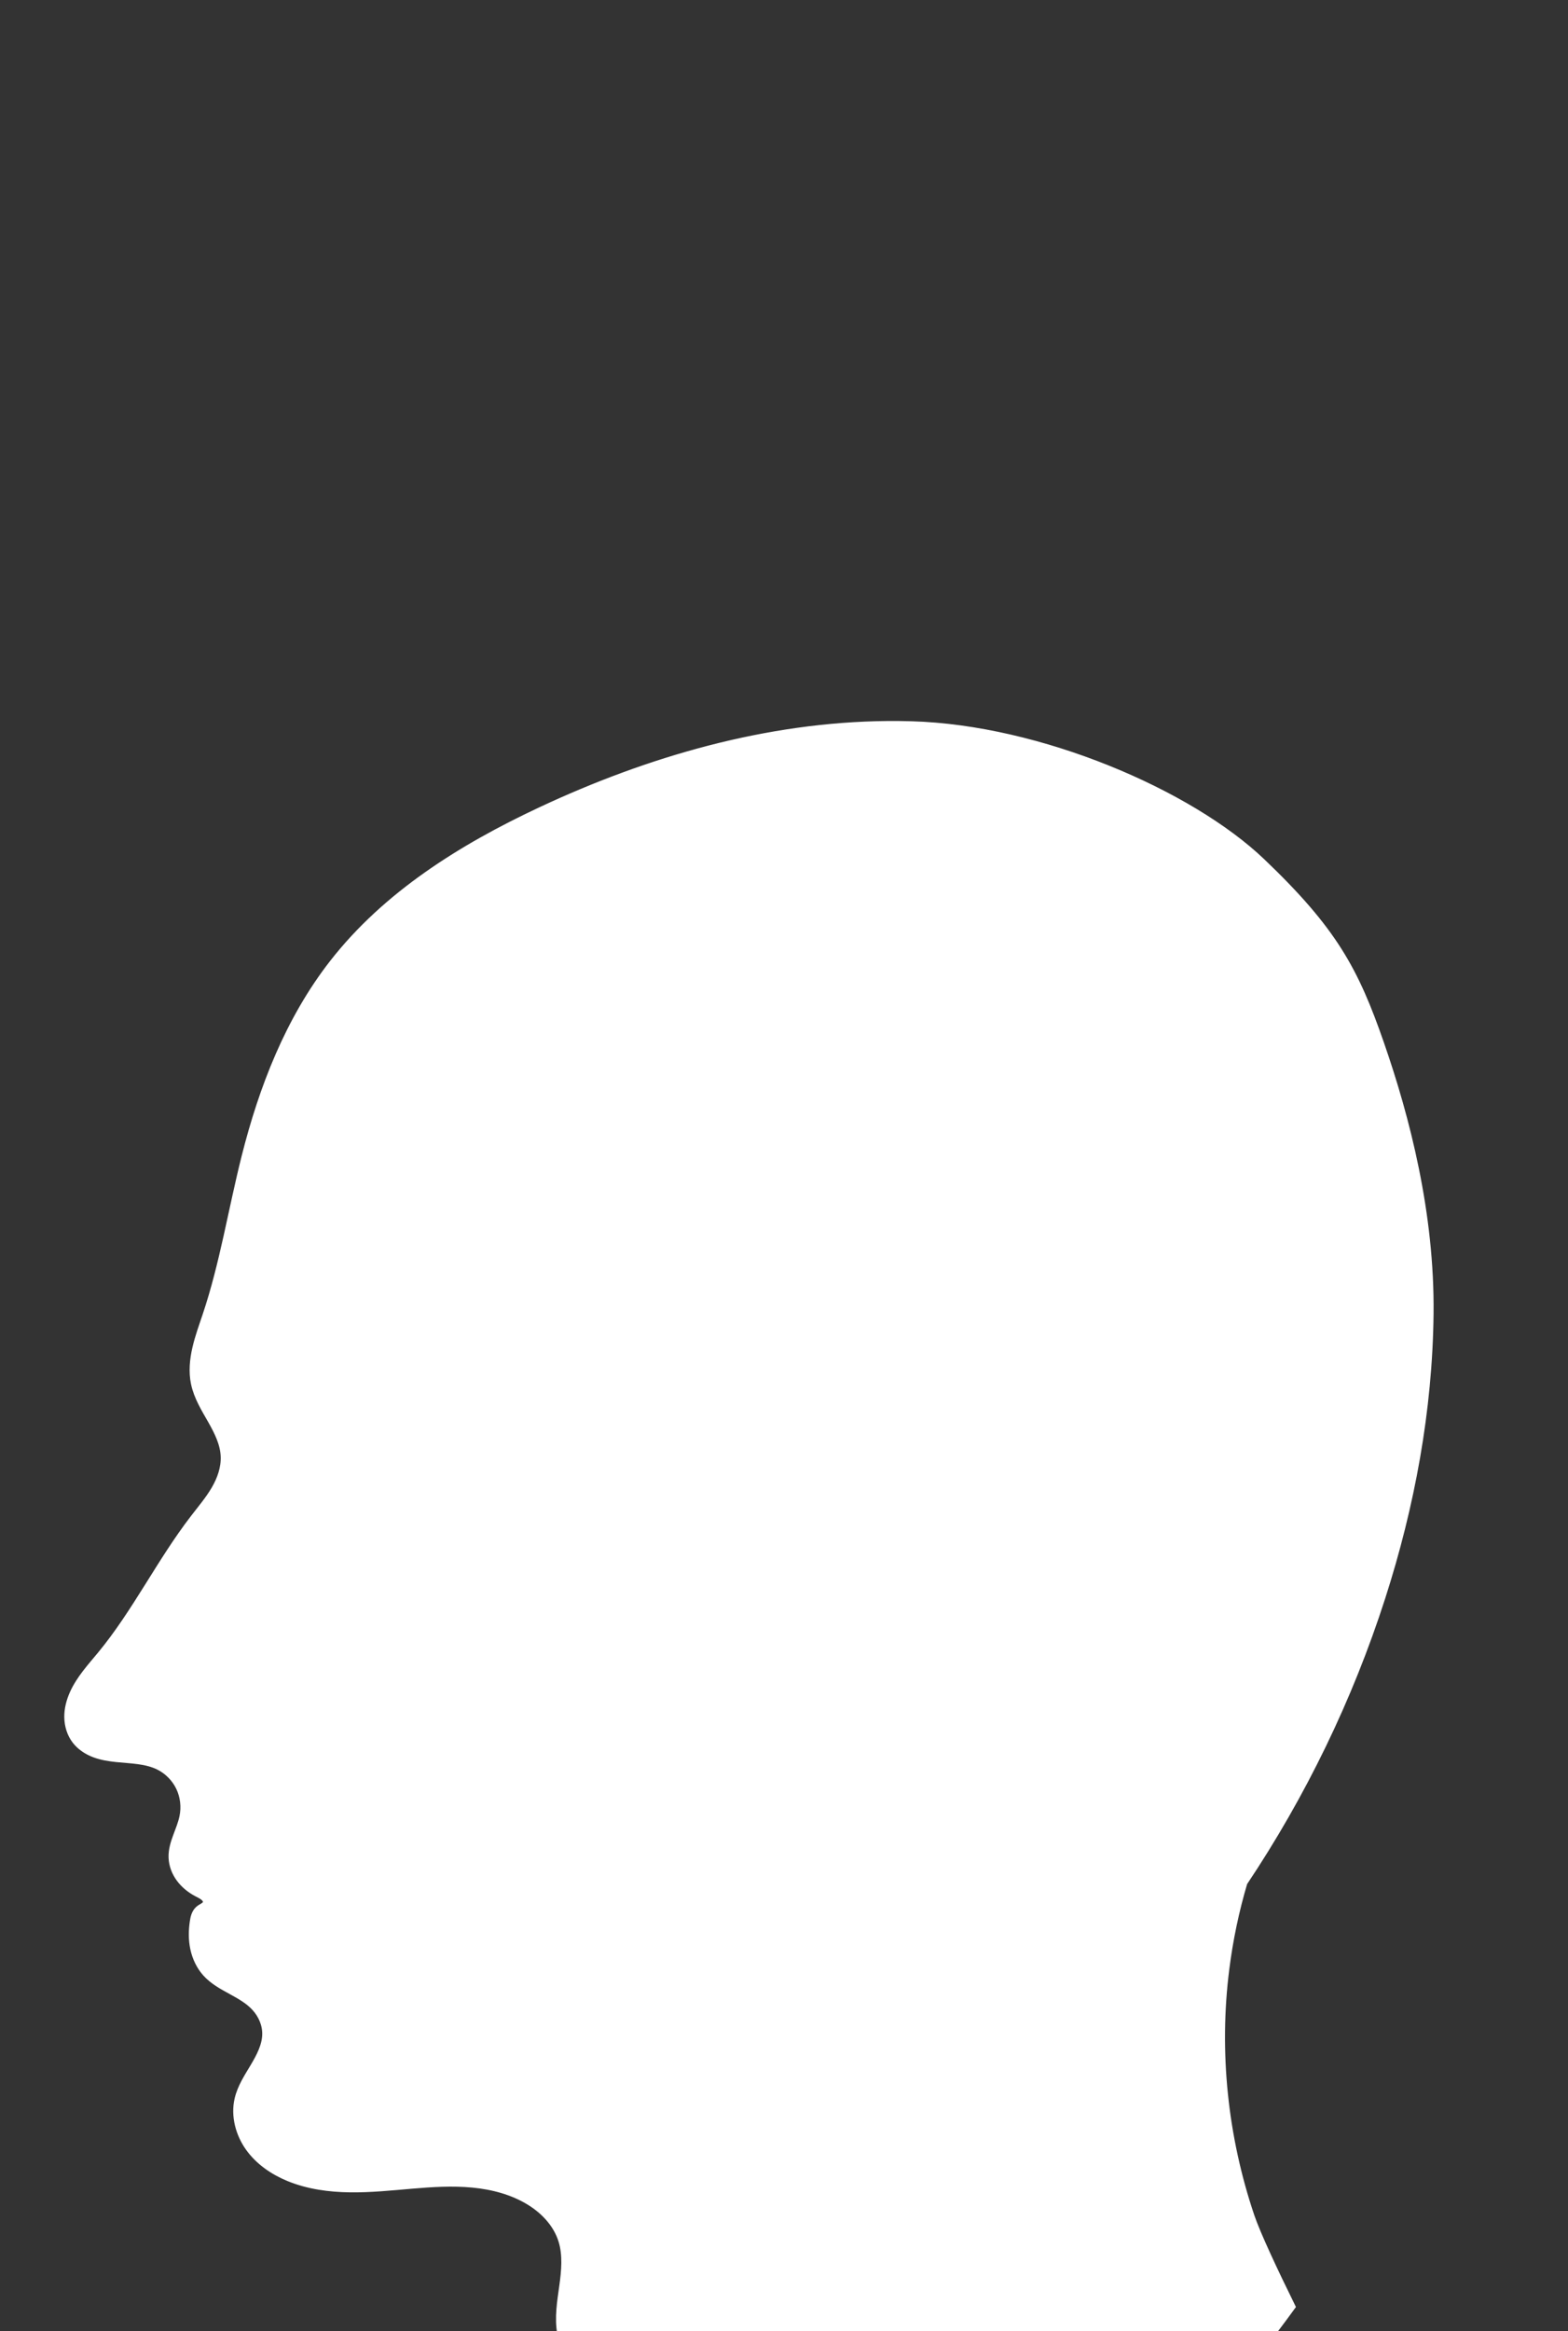 <?xml version="1.0"?><svg width="134.151" height="199.316" xmlns="http://www.w3.org/2000/svg">
 <rect width="100%" height="100%" fill="#333333" stroke="none"/>

 <g>
  <title>Layer 1</title>
  <g id="layer1">
   <path fill="#ffffff" stroke="#ffffff" id="path7144" d="m75.9,62.145c-10.227,0.095 -20.327,3.006 -29.601,7.357c-6.681,3.133 -13.134,7.154 -17.669,12.976c-3.738,4.799 -5.988,10.591 -7.473,16.49c-1.136,4.515 -1.859,9.14 -3.34,13.555c-0.31,0.926 -0.649,1.849 -0.868,2.8c-0.219,0.952 -0.318,1.96 -0.116,2.915c0.235,1.116 0.846,2.099 1.41,3.09c0.564,0.991 1.095,2.046 1.139,3.185c0.039,1.025 -0.313,2.03 -0.83,2.916c-0.517,0.886 -1.19,1.678 -1.816,2.491c-2.878,3.738 -4.952,8.045 -7.955,11.682c-0.854,1.033 -1.786,2.041 -2.337,3.263c-0.274,0.611 -0.454,1.28 -0.444,1.95c0.01,0.67 0.21,1.342 0.618,1.874c0.385,0.5 0.935,0.857 1.526,1.081c0.59,0.223 1.226,0.321 1.854,0.386c1.255,0.13 2.558,0.131 3.688,0.694c0.803,0.402 1.468,1.081 1.854,1.893c0.384,0.811 0.49,1.746 0.308,2.626c-0.12,0.585 -0.352,1.139 -0.559,1.7c-0.208,0.559 -0.389,1.141 -0.367,1.738c0.022,0.614 0.252,1.206 0.618,1.699c0.366,0.494 0.865,0.893 1.41,1.178c0.237,0.125 0.485,0.236 0.675,0.425c0.095,0.094 0.174,0.199 0.213,0.328c0.038,0.128 0.037,0.264 -0.019,0.386c-0.063,0.136 -0.183,0.248 -0.309,0.328c-0.127,0.081 -0.275,0.15 -0.386,0.251c-0.128,0.115 -0.211,0.263 -0.271,0.424c-0.059,0.162 -0.09,0.332 -0.115,0.502c-0.111,0.741 -0.122,1.508 0.039,2.24c0.159,0.732 0.486,1.43 0.984,1.989c0.577,0.646 1.365,1.072 2.124,1.487c0.759,0.415 1.526,0.844 2.105,1.487c0.59,0.654 0.959,1.513 0.946,2.394c-0.015,1.023 -0.52,1.979 -1.042,2.858c-0.523,0.879 -1.102,1.745 -1.332,2.742c-0.317,1.368 0.088,2.856 0.907,3.997c0.819,1.141 2.023,1.958 3.321,2.491c1.623,0.667 3.402,0.904 5.156,0.927c1.753,0.023 3.505,-0.16 5.252,-0.309c1.747,-0.149 3.506,-0.262 5.252,-0.096c1.745,0.165 3.489,0.624 4.982,1.545c1.295,0.798 2.392,1.982 2.838,3.437c0.391,1.276 0.261,2.655 0.077,3.978c-0.183,1.323 -0.412,2.663 -0.173,3.978c0.21,1.162 0.774,2.235 1.448,3.205c0.674,0.971 1.456,1.868 2.182,2.8c2.945,3.781 6.011,22.254 6.817,29.234c20.986,-6.757 39.003,-20.063 51.672,-37.518c-1.408,-2.857 -2.936,-6.107 -3.456,-7.646c-2.298,-6.793 -3.063,-14.107 -2.163,-21.221c0.319,-2.526 0.838,-5.013 1.565,-7.454c5.036,-7.521 9.026,-15.752 11.798,-24.368c2.513,-7.81 4.022,-15.972 4.113,-24.175c0.095,-8.545 -2.027,-16.705 -4.208,-22.993c-2.181,-6.288 -3.991,-9.659 -10.12,-15.509c-6.129,-5.851 -18.948,-11.359 -29.871,-11.663c-0.682,-0.019 -1.365,-0.025 -2.047,-0.019l0,0z"/>
  </g>
 </g>
</svg>